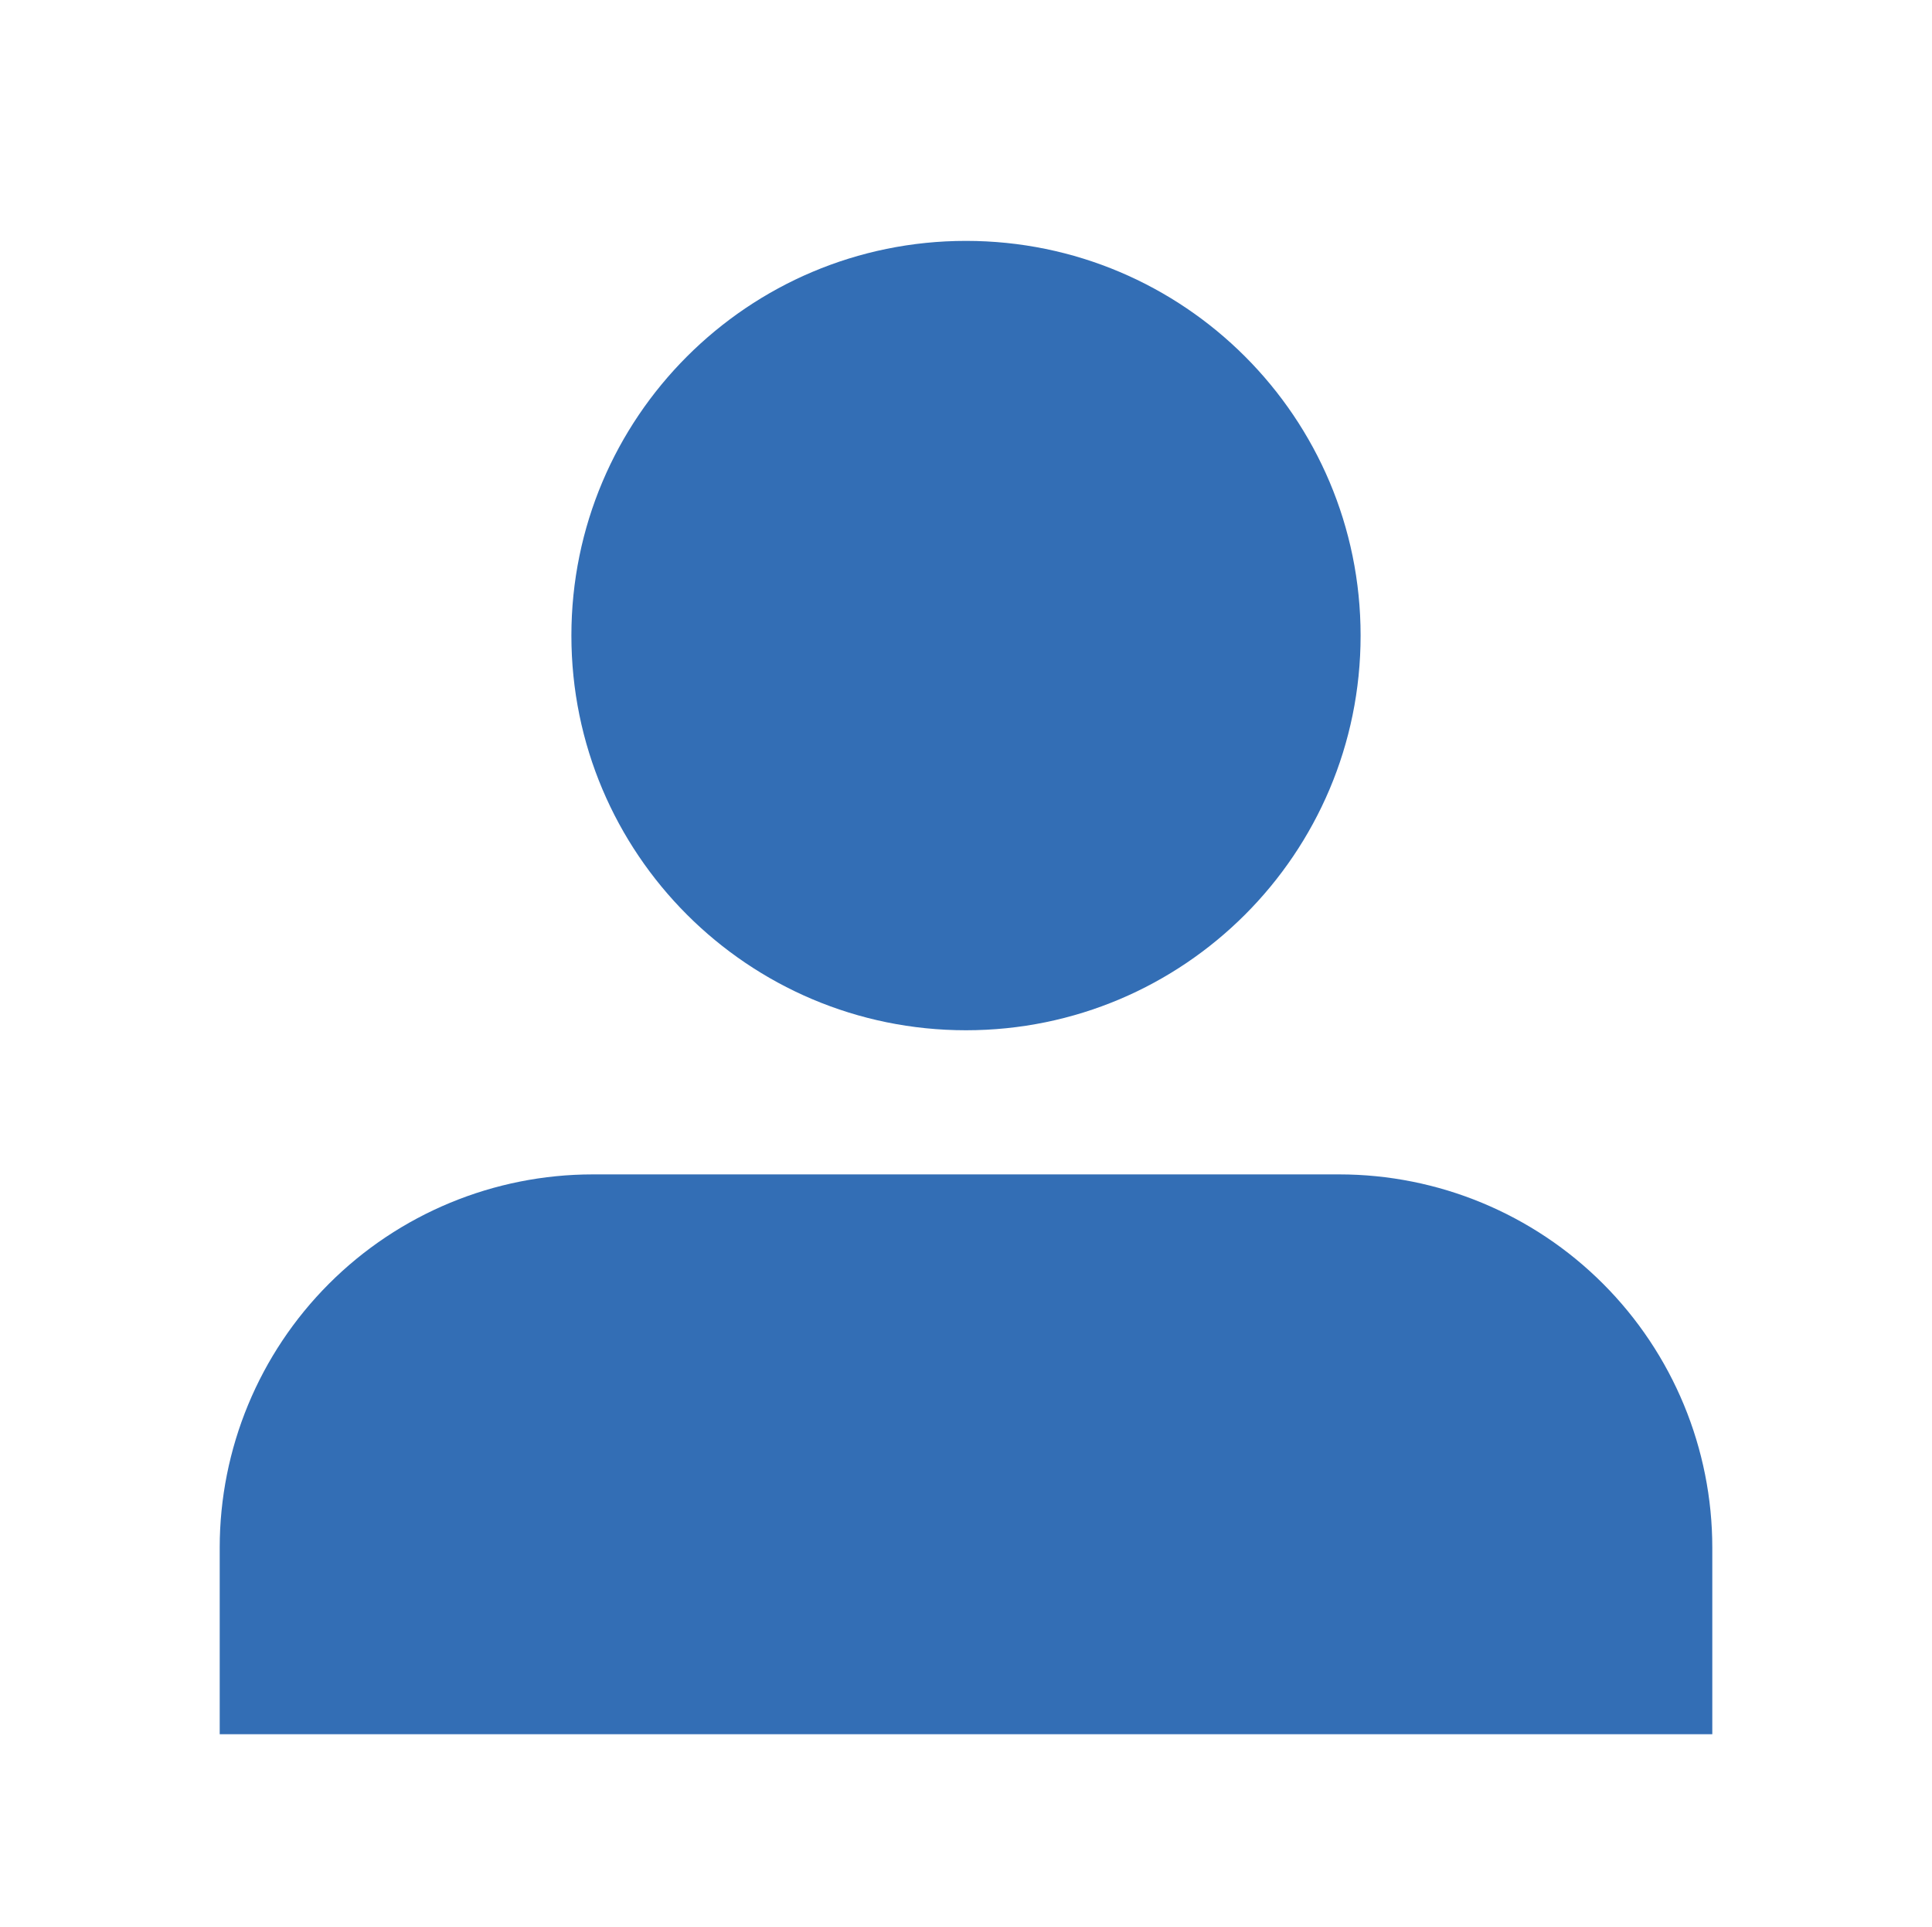 <svg xmlns="http://www.w3.org/2000/svg" width="362" height="361" viewBox="0 0 362 361" fill="none"><path d="M320.834 324.875V289.917C320.834 271.374 313.467 253.59 300.356 240.478C287.244 227.366 269.46 220 250.917 220H111.084C92.541 220 74.757 227.366 61.645 240.478C48.533 253.59 41.167 271.374 41.167 289.917V324.875" fill="#336EB5"></path><path d="M181 193C221.834 193 254.937 159.897 254.937 119.062C254.937 78.228 221.834 45.125 181 45.125C140.165 45.125 107.062 78.228 107.062 119.062C107.062 159.897 140.165 193 181 193Z" fill="#336EB5"></path></svg>